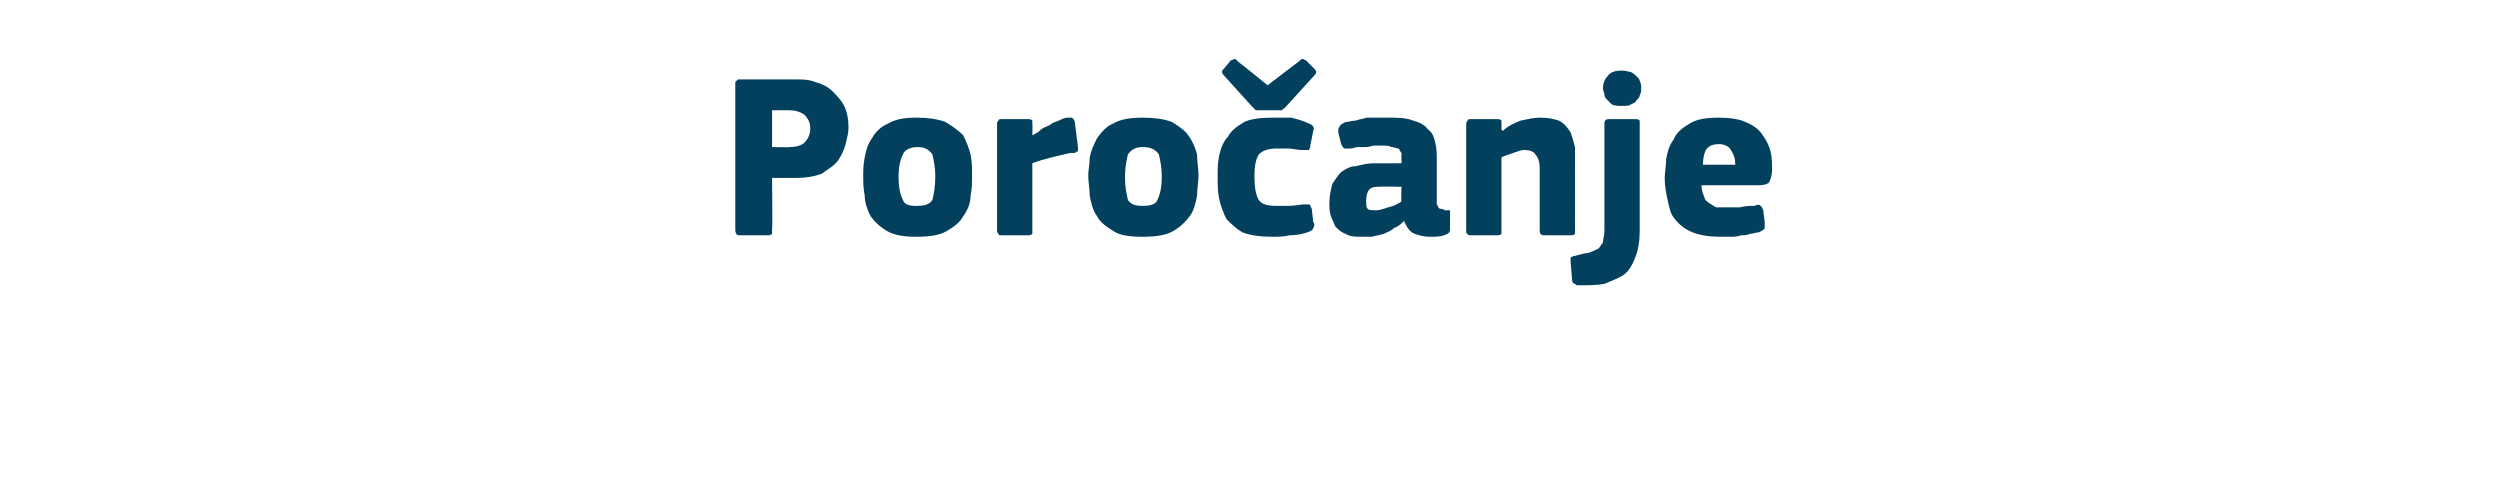 <?xml version="1.0" standalone="no"?><!DOCTYPE svg PUBLIC "-//W3C//DTD SVG 1.1//EN" "http://www.w3.org/Graphics/SVG/1.1/DTD/svg11.dtd"><svg xmlns="http://www.w3.org/2000/svg" version="1.1" width="170px" height="34px" viewBox="0 -4 170 34" style="top:-4px">  <desc>Poro anje</desc>  <defs/>  <g id="Polygon25591">    <path d="M 52.5 11.6 C 52.5 11.7 52.5 11.8 52.5 11.9 C 52.4 12 52.3 12 52.2 12 C 52.2 12 50.3 12 50.3 12 C 50.1 12 50 11.9 50 11.6 C 50 11.6 50 1.7 50 1.7 C 50 1.6 50 1.5 50.1 1.5 C 50.1 1.4 50.2 1.4 50.3 1.4 C 50.3 1.4 54.1 1.4 54.1 1.4 C 54.6 1.4 55 1.4 55.5 1.6 C 55.9 1.7 56.3 1.9 56.6 2.2 C 56.9 2.5 57.2 2.8 57.4 3.2 C 57.6 3.6 57.7 4.1 57.7 4.7 C 57.7 5 57.6 5.4 57.5 5.8 C 57.4 6.2 57.2 6.6 57 6.9 C 56.7 7.3 56.3 7.5 55.9 7.8 C 55.4 8 54.8 8.1 54.1 8.1 C 54.06 8.1 52.5 8.1 52.5 8.1 C 52.5 8.1 52.54 11.65 52.5 11.6 Z M 55.1 4.7 C 55.1 4.3 54.9 4 54.7 3.8 C 54.4 3.6 54.1 3.5 53.7 3.5 C 53.69 3.49 52.5 3.5 52.5 3.5 L 52.5 6 C 52.5 6 53.72 6.03 53.7 6 C 54.1 6 54.5 5.9 54.7 5.7 C 54.9 5.5 55.1 5.2 55.1 4.7 Z M 66.1 7.9 C 66.1 8.4 66.1 8.8 66 9.3 C 66 9.8 65.8 10.3 65.5 10.7 C 65.3 11.1 64.9 11.4 64.4 11.7 C 63.9 12 63.2 12.1 62.3 12.1 C 61.5 12.1 60.8 12 60.3 11.7 C 59.8 11.4 59.5 11.1 59.2 10.7 C 59 10.3 58.8 9.8 58.8 9.3 C 58.7 8.8 58.7 8.4 58.7 7.9 C 58.7 7.6 58.7 7.2 58.8 6.7 C 58.9 6.2 59 5.8 59.3 5.4 C 59.5 5 59.9 4.6 60.4 4.4 C 60.9 4.1 61.5 4 62.3 4 C 63.1 4 63.8 4.1 64.3 4.3 C 64.8 4.6 65.2 4.9 65.5 5.2 C 65.7 5.6 65.9 6.1 66 6.5 C 66.1 7 66.1 7.5 66.1 7.9 Z M 63.6 8 C 63.6 7.4 63.5 6.9 63.4 6.5 C 63.2 6.2 62.9 6 62.4 6 C 61.9 6 61.5 6.2 61.4 6.5 C 61.2 6.9 61.1 7.4 61.1 8 C 61.1 8.7 61.2 9.2 61.4 9.6 C 61.5 9.9 61.8 10 62.3 10 C 62.9 10 63.2 9.9 63.4 9.6 C 63.5 9.2 63.6 8.7 63.6 8 Z M 70.2 5.2 C 70.2 5.2 70.25 5.25 70.2 5.2 C 70.4 5.1 70.6 5 70.8 4.8 C 70.9 4.7 71.2 4.6 71.4 4.5 C 71.6 4.3 71.8 4.3 72 4.2 C 72.2 4.1 72.4 4 72.6 4 C 72.7 4 72.9 4 72.9 4 C 73 4.1 73.1 4.2 73.1 4.4 C 73.1 4.4 73.3 6 73.3 6 C 73.3 6 73.3 6.1 73.3 6.1 C 73.3 6.2 73.3 6.2 73.3 6.3 C 73.2 6.3 73.2 6.3 73.1 6.4 C 73 6.4 73 6.4 72.8 6.4 C 71.9 6.6 71 6.8 70.2 7.1 C 70.2 7.1 70.2 11.6 70.2 11.6 C 70.2 11.7 70.2 11.8 70.2 11.9 C 70.1 12 70 12 69.9 12 C 69.9 12 68.1 12 68.1 12 C 68 12 67.9 12 67.9 11.9 C 67.8 11.8 67.8 11.8 67.8 11.6 C 67.8 11.6 67.8 4.4 67.8 4.4 C 67.8 4.3 67.8 4.3 67.9 4.2 C 67.9 4.1 68 4.1 68.1 4.1 C 68.1 4.1 69.9 4.1 69.9 4.1 C 70 4.1 70.1 4.1 70.2 4.2 C 70.2 4.3 70.2 4.4 70.2 4.4 C 70.22 4.45 70.2 5.2 70.2 5.2 Z M 81.5 7.9 C 81.5 8.4 81.4 8.8 81.4 9.3 C 81.3 9.8 81.2 10.3 80.9 10.7 C 80.6 11.1 80.3 11.4 79.8 11.7 C 79.3 12 78.6 12.1 77.7 12.1 C 76.8 12.1 76.1 12 75.7 11.7 C 75.2 11.4 74.8 11.1 74.6 10.7 C 74.3 10.3 74.2 9.8 74.1 9.3 C 74.1 8.8 74 8.4 74 7.9 C 74 7.6 74.1 7.2 74.1 6.7 C 74.2 6.2 74.4 5.8 74.6 5.4 C 74.9 5 75.2 4.6 75.7 4.4 C 76.2 4.1 76.9 4 77.7 4 C 78.5 4 79.2 4.1 79.7 4.3 C 80.2 4.6 80.6 4.9 80.8 5.2 C 81.1 5.6 81.3 6.1 81.4 6.5 C 81.4 7 81.5 7.5 81.5 7.9 Z M 79 8 C 79 7.4 78.9 6.9 78.8 6.5 C 78.6 6.2 78.3 6 77.7 6 C 77.2 6 76.9 6.2 76.7 6.5 C 76.6 6.9 76.5 7.4 76.5 8 C 76.5 8.7 76.6 9.2 76.7 9.6 C 76.9 9.9 77.2 10 77.7 10 C 78.2 10 78.6 9.9 78.7 9.6 C 78.9 9.2 79 8.7 79 8 Z M 89.3 11.1 C 89.4 11.2 89.4 11.4 89.3 11.5 C 89.3 11.6 89.2 11.7 88.9 11.8 C 88.6 11.9 88.2 12 87.7 12 C 87.3 12.1 86.9 12.1 86.5 12.1 C 85.7 12.1 85 12 84.5 11.8 C 84.1 11.6 83.7 11.2 83.4 10.9 C 83.2 10.5 83 10 82.9 9.5 C 82.8 9 82.8 8.5 82.8 8 C 82.8 7.5 82.8 7.1 82.9 6.6 C 83 6.1 83.2 5.6 83.5 5.3 C 83.7 4.9 84.1 4.6 84.6 4.3 C 85 4.1 85.7 4 86.5 4 C 86.9 4 87.3 4 87.8 4 C 88.2 4.1 88.6 4.2 89 4.4 C 89.3 4.5 89.4 4.7 89.3 4.9 C 89.3 4.9 89.1 5.9 89.1 5.9 C 89.1 6.1 89 6.2 89 6.2 C 88.9 6.2 88.8 6.2 88.5 6.2 C 88.2 6.2 87.9 6.1 87.6 6.1 C 87.3 6.1 87.1 6.1 86.8 6.1 C 86.3 6.1 85.9 6.2 85.6 6.5 C 85.4 6.8 85.3 7.3 85.3 8 C 85.3 8.7 85.4 9.3 85.6 9.6 C 85.8 9.9 86.2 10 86.8 10 C 87 10 87.3 10 87.6 10 C 88 10 88.4 9.9 88.7 9.9 C 88.9 9.9 89 9.9 89 9.9 C 89.1 9.9 89.1 10 89.2 10.2 C 89.2 10.2 89.3 11.1 89.3 11.1 Z M 86.2 1.8 C 86.2 1.8 88.33 0.16 88.3 0.2 C 88.4 0.1 88.5 0 88.6 0 C 88.6 0 88.7 0.1 88.8 0.1 C 88.8 0.1 89.4 0.7 89.4 0.7 C 89.4 0.7 89.5 0.8 89.5 0.9 C 89.5 0.9 89.5 1 89.4 1.1 C 89.4 1.1 87.4 3.3 87.4 3.3 C 87.3 3.4 87.2 3.4 87.2 3.5 C 87.1 3.5 87 3.5 86.8 3.5 C 86.8 3.5 85.8 3.5 85.8 3.5 C 85.6 3.5 85.4 3.5 85.4 3.5 C 85.3 3.4 85.2 3.3 85.1 3.2 C 85.1 3.2 83.2 1.1 83.2 1.1 C 83.1 1 83.1 0.9 83.1 0.9 C 83.1 0.8 83.1 0.8 83.2 0.7 C 83.2 0.7 83.7 0.1 83.7 0.1 C 83.8 0.1 83.9 0 84 0 C 84 0 84.1 0.1 84.2 0.2 C 84.2 0.18 86.2 1.8 86.2 1.8 Z M 95.3 8.7 C 95.3 8.7 93.83 8.67 93.8 8.7 C 93.5 8.7 93.3 8.7 93.1 8.9 C 93 9 92.9 9.3 92.9 9.6 C 92.9 9.9 92.9 10.1 93 10.2 C 93.1 10.3 93.3 10.3 93.6 10.3 C 93.8 10.3 94.1 10.2 94.4 10.1 C 94.8 10 95 9.9 95.3 9.7 C 95.27 9.74 95.3 8.7 95.3 8.7 Z M 95.5 11 C 95.3 11.2 95.1 11.4 94.8 11.5 C 94.6 11.7 94.3 11.8 94.1 11.9 C 93.8 12 93.6 12 93.3 12.1 C 93.1 12.1 92.9 12.1 92.6 12.1 C 92.2 12.1 91.8 12.1 91.5 11.9 C 91.2 11.8 91 11.6 90.8 11.4 C 90.7 11.2 90.6 10.9 90.5 10.7 C 90.4 10.4 90.4 10.1 90.4 9.8 C 90.4 9.3 90.5 8.9 90.6 8.5 C 90.8 8.2 91 7.9 91.2 7.7 C 91.5 7.5 91.8 7.3 92.2 7.3 C 92.6 7.2 93 7.1 93.5 7.1 C 93.48 7.12 95.3 7.1 95.3 7.1 C 95.3 7.1 95.32 6.86 95.3 6.9 C 95.3 6.7 95.3 6.5 95.3 6.4 C 95.2 6.3 95.2 6.2 95.1 6.1 C 95 6.1 94.8 6 94.6 6 C 94.5 5.9 94.2 5.9 93.9 5.9 C 93.8 5.9 93.6 5.9 93.5 5.9 C 93.3 5.9 93.1 6 92.9 6 C 92.7 6 92.5 6 92.3 6 C 92.2 6 92 6.1 91.8 6.1 C 91.6 6.1 91.4 6.1 91.4 6.1 C 91.3 6 91.3 6 91.2 5.8 C 91.2 5.8 91 5 91 5 C 91 4.8 91 4.7 91.1 4.6 C 91.1 4.5 91.3 4.4 91.5 4.3 C 91.7 4.3 91.9 4.2 92.2 4.2 C 92.4 4.1 92.7 4.1 92.9 4 C 93.2 4 93.4 4 93.7 4 C 93.9 4 94.1 4 94.3 4 C 95 4 95.6 4 96.1 4.2 C 96.5 4.3 96.9 4.5 97.1 4.8 C 97.4 5 97.5 5.3 97.6 5.7 C 97.7 6.1 97.7 6.5 97.7 7 C 97.7 7 97.7 9.5 97.7 9.5 C 97.7 9.7 97.7 9.8 97.7 9.9 C 97.8 10 97.8 10.1 97.8 10.1 C 97.9 10.2 97.9 10.2 98 10.2 C 98.1 10.2 98.2 10.3 98.3 10.3 C 98.5 10.3 98.5 10.3 98.6 10.3 C 98.6 10.4 98.6 10.4 98.6 10.5 C 98.6 10.5 98.6 11.6 98.6 11.6 C 98.6 11.8 98.5 11.9 98.2 12 C 97.9 12.1 97.6 12.1 97.2 12.1 C 96.8 12.1 96.5 12 96.2 11.9 C 95.9 11.8 95.7 11.5 95.5 11.1 C 95.5 11.1 95.5 11 95.5 11 Z M 107.1 11.7 C 107.1 11.7 107.1 11.8 107.1 11.9 C 107 12 106.9 12 106.8 12 C 106.8 12 105 12 105 12 C 104.8 12 104.7 11.9 104.7 11.7 C 104.7 11 104.7 10.3 104.7 9.6 C 104.7 8.9 104.7 8.2 104.7 7.5 C 104.7 7 104.6 6.7 104.4 6.5 C 104.3 6.3 104 6.2 103.7 6.2 C 103.4 6.2 103.2 6.3 102.9 6.4 C 102.6 6.5 102.3 6.6 102.1 6.7 C 102.1 6.7 102.1 11.7 102.1 11.7 C 102.1 11.7 102.1 11.8 102.1 11.9 C 102 12 101.9 12 101.8 12 C 101.8 12 100.1 12 100.1 12 C 99.9 12 99.8 12 99.8 11.9 C 99.7 11.9 99.7 11.8 99.7 11.7 C 99.7 11.7 99.7 4.5 99.7 4.5 C 99.7 4.4 99.7 4.3 99.8 4.2 C 99.8 4.1 99.9 4.1 100.1 4.1 C 100.1 4.1 101.8 4.1 101.8 4.1 C 101.9 4.1 102 4.1 102.1 4.2 C 102.1 4.3 102.1 4.4 102.1 4.5 C 102.1 4.5 102.1 4.8 102.1 4.8 C 102.1 4.8 102.2 4.9 102.2 4.9 C 102.2 4.9 102.2 4.9 102.2 4.9 C 102.5 4.6 102.9 4.4 103.4 4.2 C 103.9 4.1 104.3 4 104.7 4 C 105.3 4 105.7 4.1 106 4.2 C 106.4 4.4 106.6 4.7 106.8 5 C 106.9 5.3 107 5.6 107.1 6 C 107.1 6.4 107.1 6.7 107.1 7.1 C 107.11 7.12 107.1 11.7 107.1 11.7 C 107.1 11.7 107.11 11.66 107.1 11.7 Z M 111.5 11.7 C 111.5 12.4 111.4 13 111.2 13.5 C 111 14 110.8 14.4 110.4 14.7 C 110.1 14.9 109.6 15.1 109.1 15.3 C 108.6 15.4 108 15.4 107.3 15.4 C 107.2 15.4 107.2 15.4 107.1 15.3 C 107 15.3 106.9 15.2 106.9 15 C 106.9 15 106.8 13.8 106.8 13.8 C 106.8 13.6 106.8 13.5 106.8 13.5 C 106.9 13.5 106.9 13.4 107.1 13.4 C 107.5 13.3 107.8 13.2 108 13.2 C 108.3 13.1 108.5 13 108.7 12.9 C 108.8 12.8 108.9 12.6 109 12.5 C 109 12.3 109.1 12 109.1 11.7 C 109.1 11.7 109.1 4.4 109.1 4.4 C 109.1 4.2 109.2 4.1 109.4 4.1 C 109.4 4.1 111.2 4.1 111.2 4.1 C 111.3 4.1 111.4 4.1 111.5 4.2 C 111.5 4.3 111.5 4.4 111.5 4.4 C 111.5 4.4 111.5 11.7 111.5 11.7 Z M 111.6 2 C 111.6 2.2 111.6 2.3 111.5 2.5 C 111.5 2.6 111.4 2.7 111.3 2.8 C 111.2 3 111.1 3 110.9 3.1 C 110.8 3.2 110.6 3.2 110.3 3.2 C 110 3.2 109.8 3.2 109.6 3.1 C 109.5 3 109.4 2.9 109.3 2.8 C 109.2 2.7 109.1 2.6 109.1 2.4 C 109.1 2.3 109 2.2 109 2 C 109 1.7 109.1 1.4 109.3 1.2 C 109.5 0.9 109.8 0.8 110.3 0.8 C 110.6 0.8 110.8 0.9 110.9 0.9 C 111.1 1 111.2 1.1 111.3 1.2 C 111.4 1.3 111.5 1.4 111.5 1.5 C 111.6 1.7 111.6 1.8 111.6 2 Z M 115.7 8.6 C 115.7 8.9 115.8 9.2 115.9 9.4 C 115.9 9.6 116.1 9.7 116.2 9.8 C 116.4 9.9 116.5 10 116.7 10.1 C 116.9 10.1 117.2 10.1 117.4 10.1 C 117.7 10.1 118 10.1 118.3 10.1 C 118.7 10 119 10 119.3 10 C 119.5 9.9 119.7 9.9 119.7 10 C 119.8 10 119.8 10.1 119.9 10.3 C 119.9 10.3 120 11.1 120 11.1 C 120 11.2 120 11.4 120 11.5 C 120 11.6 119.8 11.7 119.6 11.8 C 119.4 11.8 119.2 11.9 119 11.9 C 118.8 12 118.6 12 118.4 12 C 118.1 12.1 117.9 12.1 117.7 12.1 C 117.4 12.1 117.2 12.1 117 12.1 C 116.2 12.1 115.6 12 115.1 11.8 C 114.6 11.6 114.2 11.3 113.9 10.9 C 113.6 10.6 113.5 10.1 113.4 9.6 C 113.3 9.2 113.2 8.6 113.2 8.1 C 113.2 7.7 113.3 7.3 113.3 6.8 C 113.4 6.3 113.5 5.9 113.8 5.5 C 114 5 114.4 4.7 114.9 4.4 C 115.4 4.1 116 4 116.9 4 C 117.6 4 118.3 4.1 118.7 4.3 C 119.2 4.5 119.6 4.8 119.8 5.1 C 120.1 5.5 120.3 5.9 120.4 6.3 C 120.5 6.7 120.5 7.2 120.5 7.6 C 120.5 7.9 120.4 8.2 120.3 8.4 C 120.2 8.5 120 8.6 119.6 8.6 C 119.6 8.6 115.7 8.6 115.7 8.6 Z M 116.9 5.8 C 116.5 5.8 116.2 5.9 116 6.2 C 115.9 6.4 115.8 6.7 115.8 7.2 C 115.8 7.2 118 7.2 118 7.2 C 118 6.8 117.9 6.5 117.7 6.2 C 117.6 6 117.3 5.8 116.9 5.8 Z " stroke="none" fill="#02405d"/>  </g></svg>